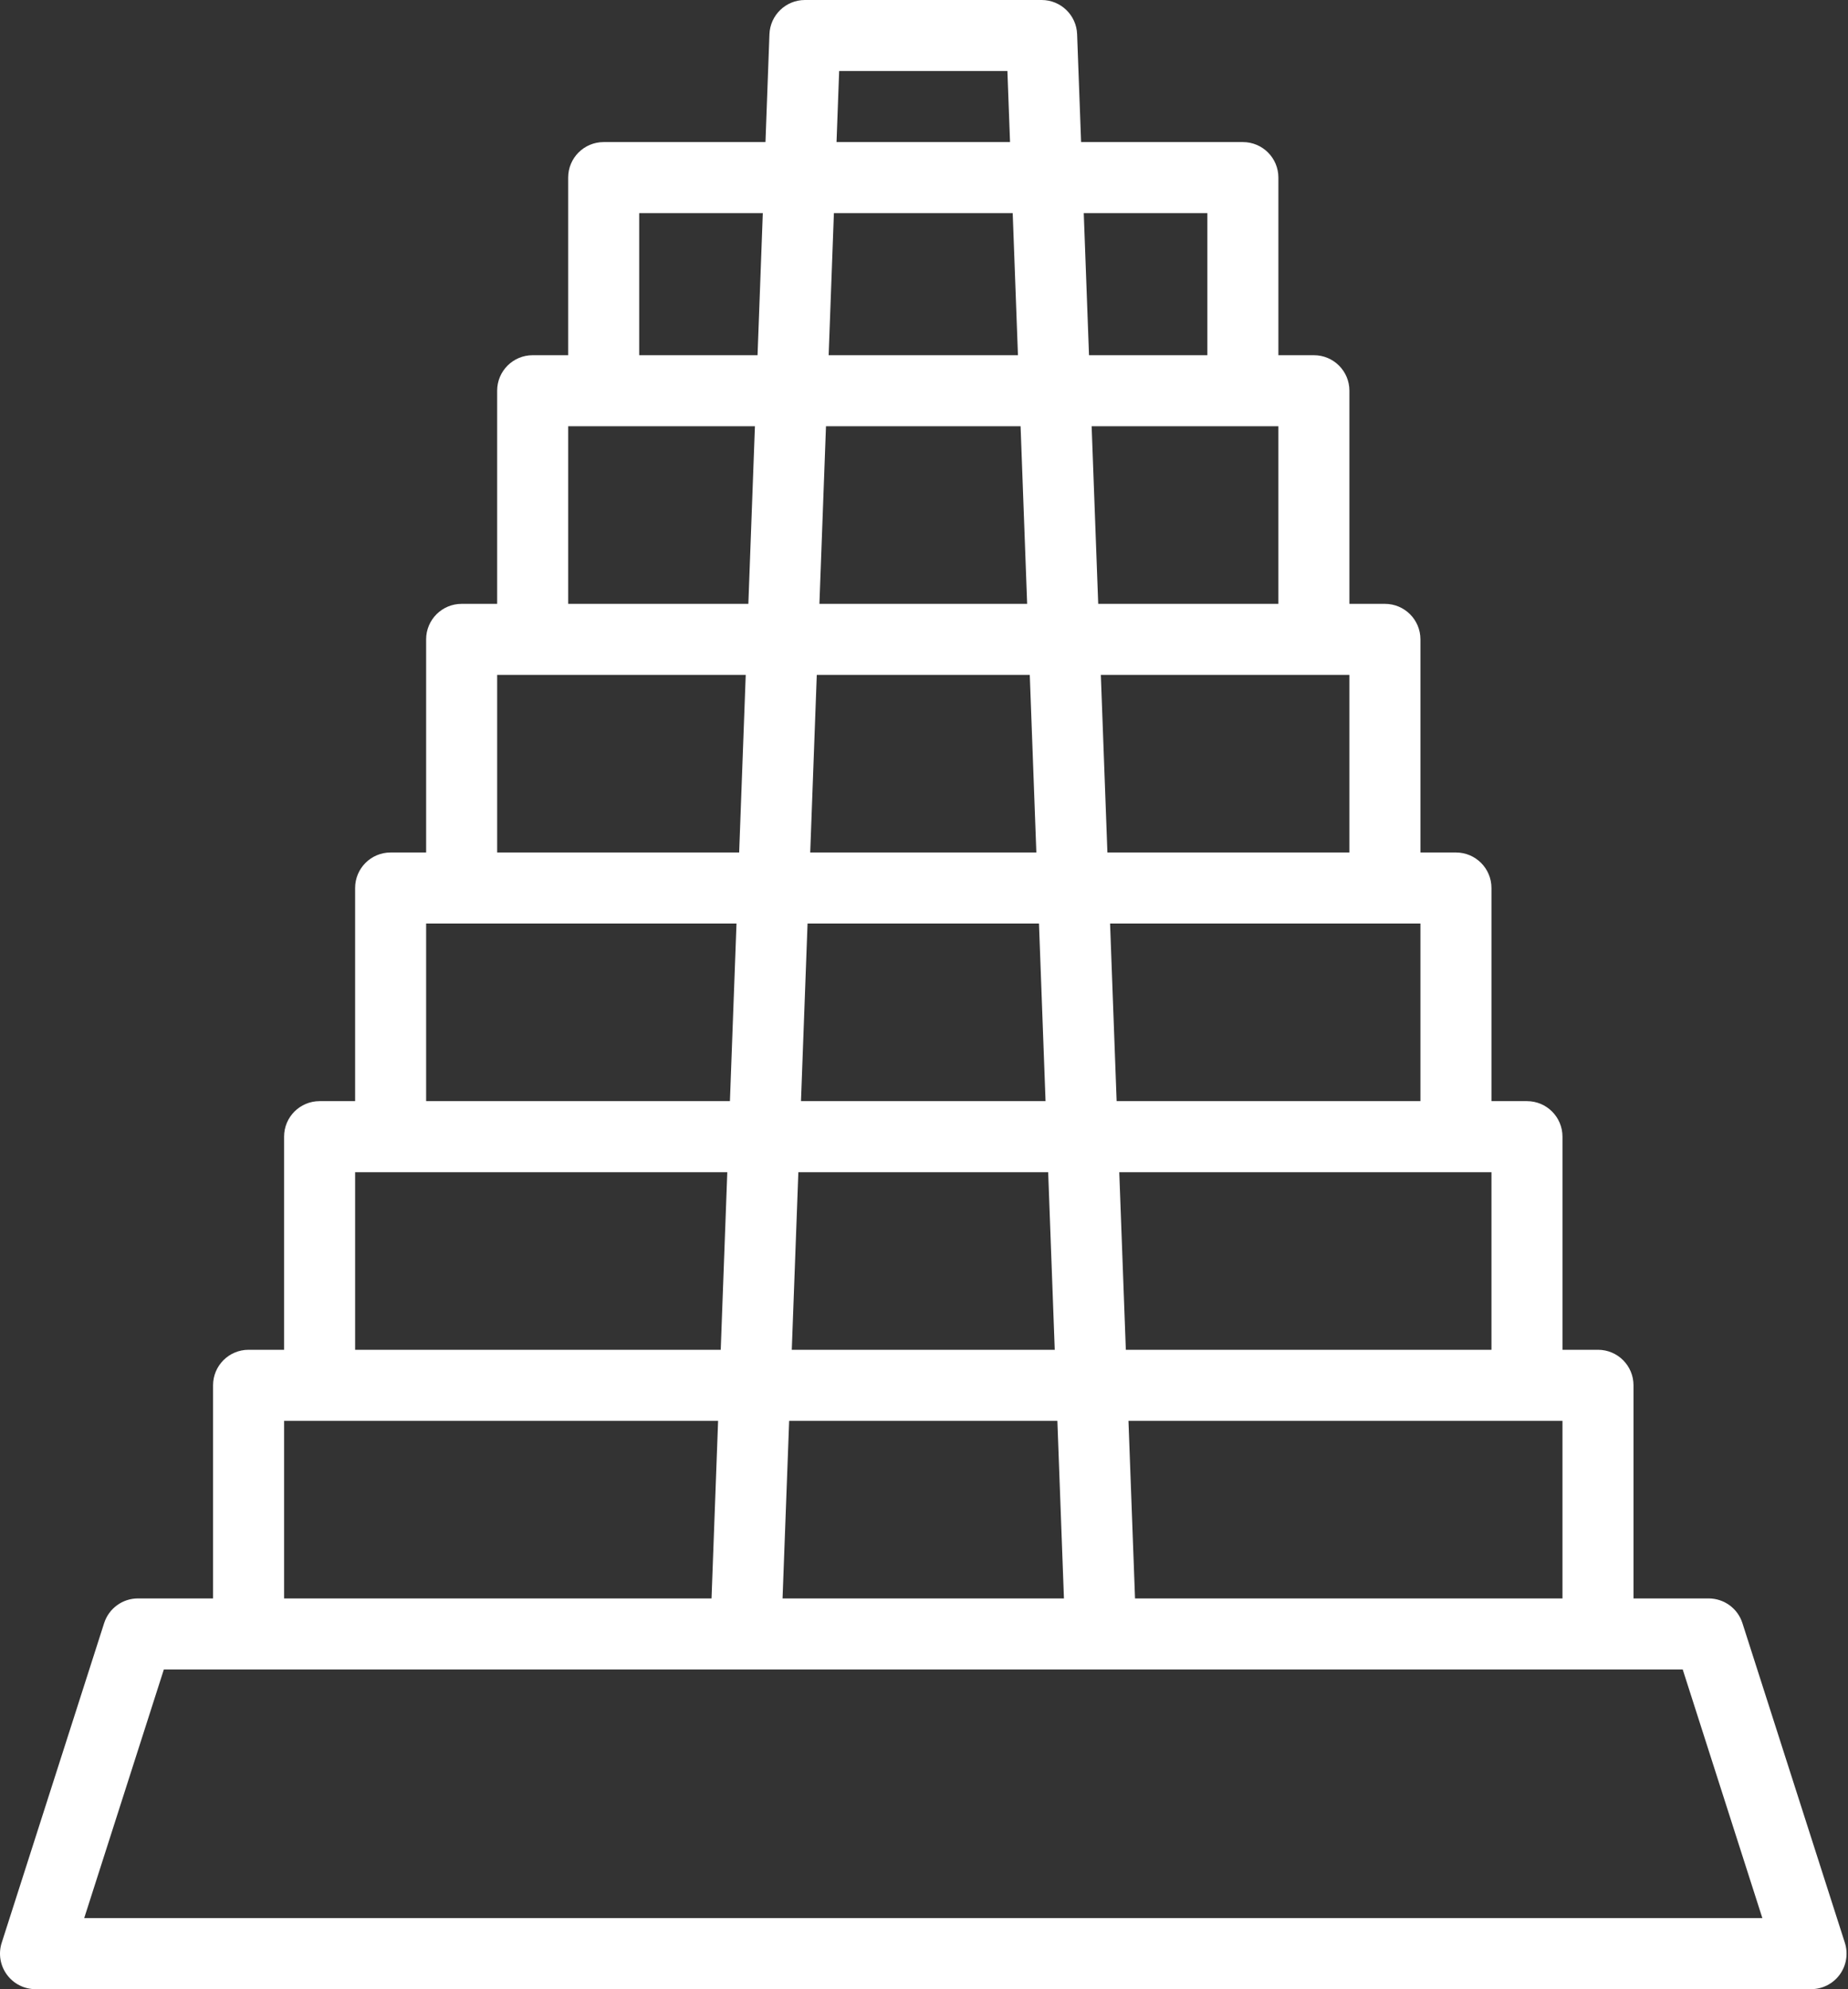 <?xml version="1.0" encoding="UTF-8"?> <svg xmlns="http://www.w3.org/2000/svg" width="460" height="495" viewBox="0 0 460 495" fill="none"><rect x="0" y="0" width="460" height="495" fill="#333333" stroke="none"/> <path d="M459.218 483.456L433.717 403.902C432.55 400.252 429.147 397.768 425.302 397.768H406.607V344.732C406.607 339.844 402.656 335.893 397.768 335.893H388.928V282.857C388.928 277.969 384.977 274.018 380.089 274.018H371.25V220.982C371.25 216.094 367.299 212.143 362.41 212.143H353.571V159.107C353.571 154.219 349.62 150.268 344.732 150.268H335.893V97.232C335.893 92.344 331.941 88.393 327.053 88.393H318.214V44.196C318.214 39.308 314.263 35.357 309.375 35.357H269.103L268.113 8.512C267.945 3.766 264.038 0 259.283 0H200.36C195.604 0 191.706 3.766 191.529 8.512L190.539 35.357H150.268C145.379 35.357 141.428 39.308 141.428 44.196V88.393H132.589C127.701 88.393 123.75 92.344 123.75 97.232V150.268H114.91C110.022 150.268 106.071 154.219 106.071 159.107V212.143H97.232C92.344 212.143 88.393 216.094 88.393 220.982V274.018H79.553C74.665 274.018 70.714 277.969 70.714 282.857V335.893H61.875C56.987 335.893 53.035 339.844 53.035 344.732V397.768H34.34C30.495 397.768 27.101 400.252 25.925 403.902L0.424 483.456C-0.442 486.152 0.035 489.087 1.706 491.376C3.368 493.656 6.019 495 8.839 495H450.803C453.623 495 456.275 493.656 457.945 491.376C459.607 489.087 460.085 486.152 459.218 483.456ZM196.435 353.571H263.198L264.834 397.768H194.791L196.435 353.571ZM254.041 106.071L255.676 150.268H203.966L205.602 106.071H254.041ZM206.264 88.393L207.573 53.036H252.079L253.387 88.393H206.264ZM256.33 167.946L257.965 212.143H201.677L203.312 167.946H256.33ZM258.62 229.821L260.255 274.018H199.379L201.014 229.821H258.62ZM260.909 291.696L262.544 335.893H197.089L198.725 291.696H260.909ZM282.53 397.768L280.895 353.571H380.089H388.928V397.768H282.53ZM280.24 335.893L278.605 291.696H362.41H371.25V335.893H280.24ZM277.951 274.018L276.316 229.821H344.732H353.571V274.018H277.951ZM275.653 212.143L274.018 167.946H327.053H335.893V212.143H275.653ZM273.364 150.268L271.728 106.071H309.375H318.214V150.268H273.364ZM300.535 53.036V88.393H271.074L269.766 53.036H300.535ZM208.881 17.679H250.761L251.416 35.357H208.227L208.881 17.679ZM159.107 53.036H189.876L188.568 88.393H159.107V53.036ZM141.428 106.071H150.268H187.914L186.279 150.268H141.428V106.071ZM123.75 167.946H132.589H185.625L183.99 212.143H123.75V167.946ZM106.071 229.821H114.91H183.327L181.691 274.018H106.071V229.821ZM88.393 291.696H97.232H181.037L179.402 335.893H88.393V291.696ZM70.714 353.571H79.553H178.748L177.113 397.768H70.714V353.571ZM20.958 477.321L40.784 415.446H61.875H185.625H274.018H397.768H418.858L438.685 477.321H20.958Z" fill="white"></path> </svg> 